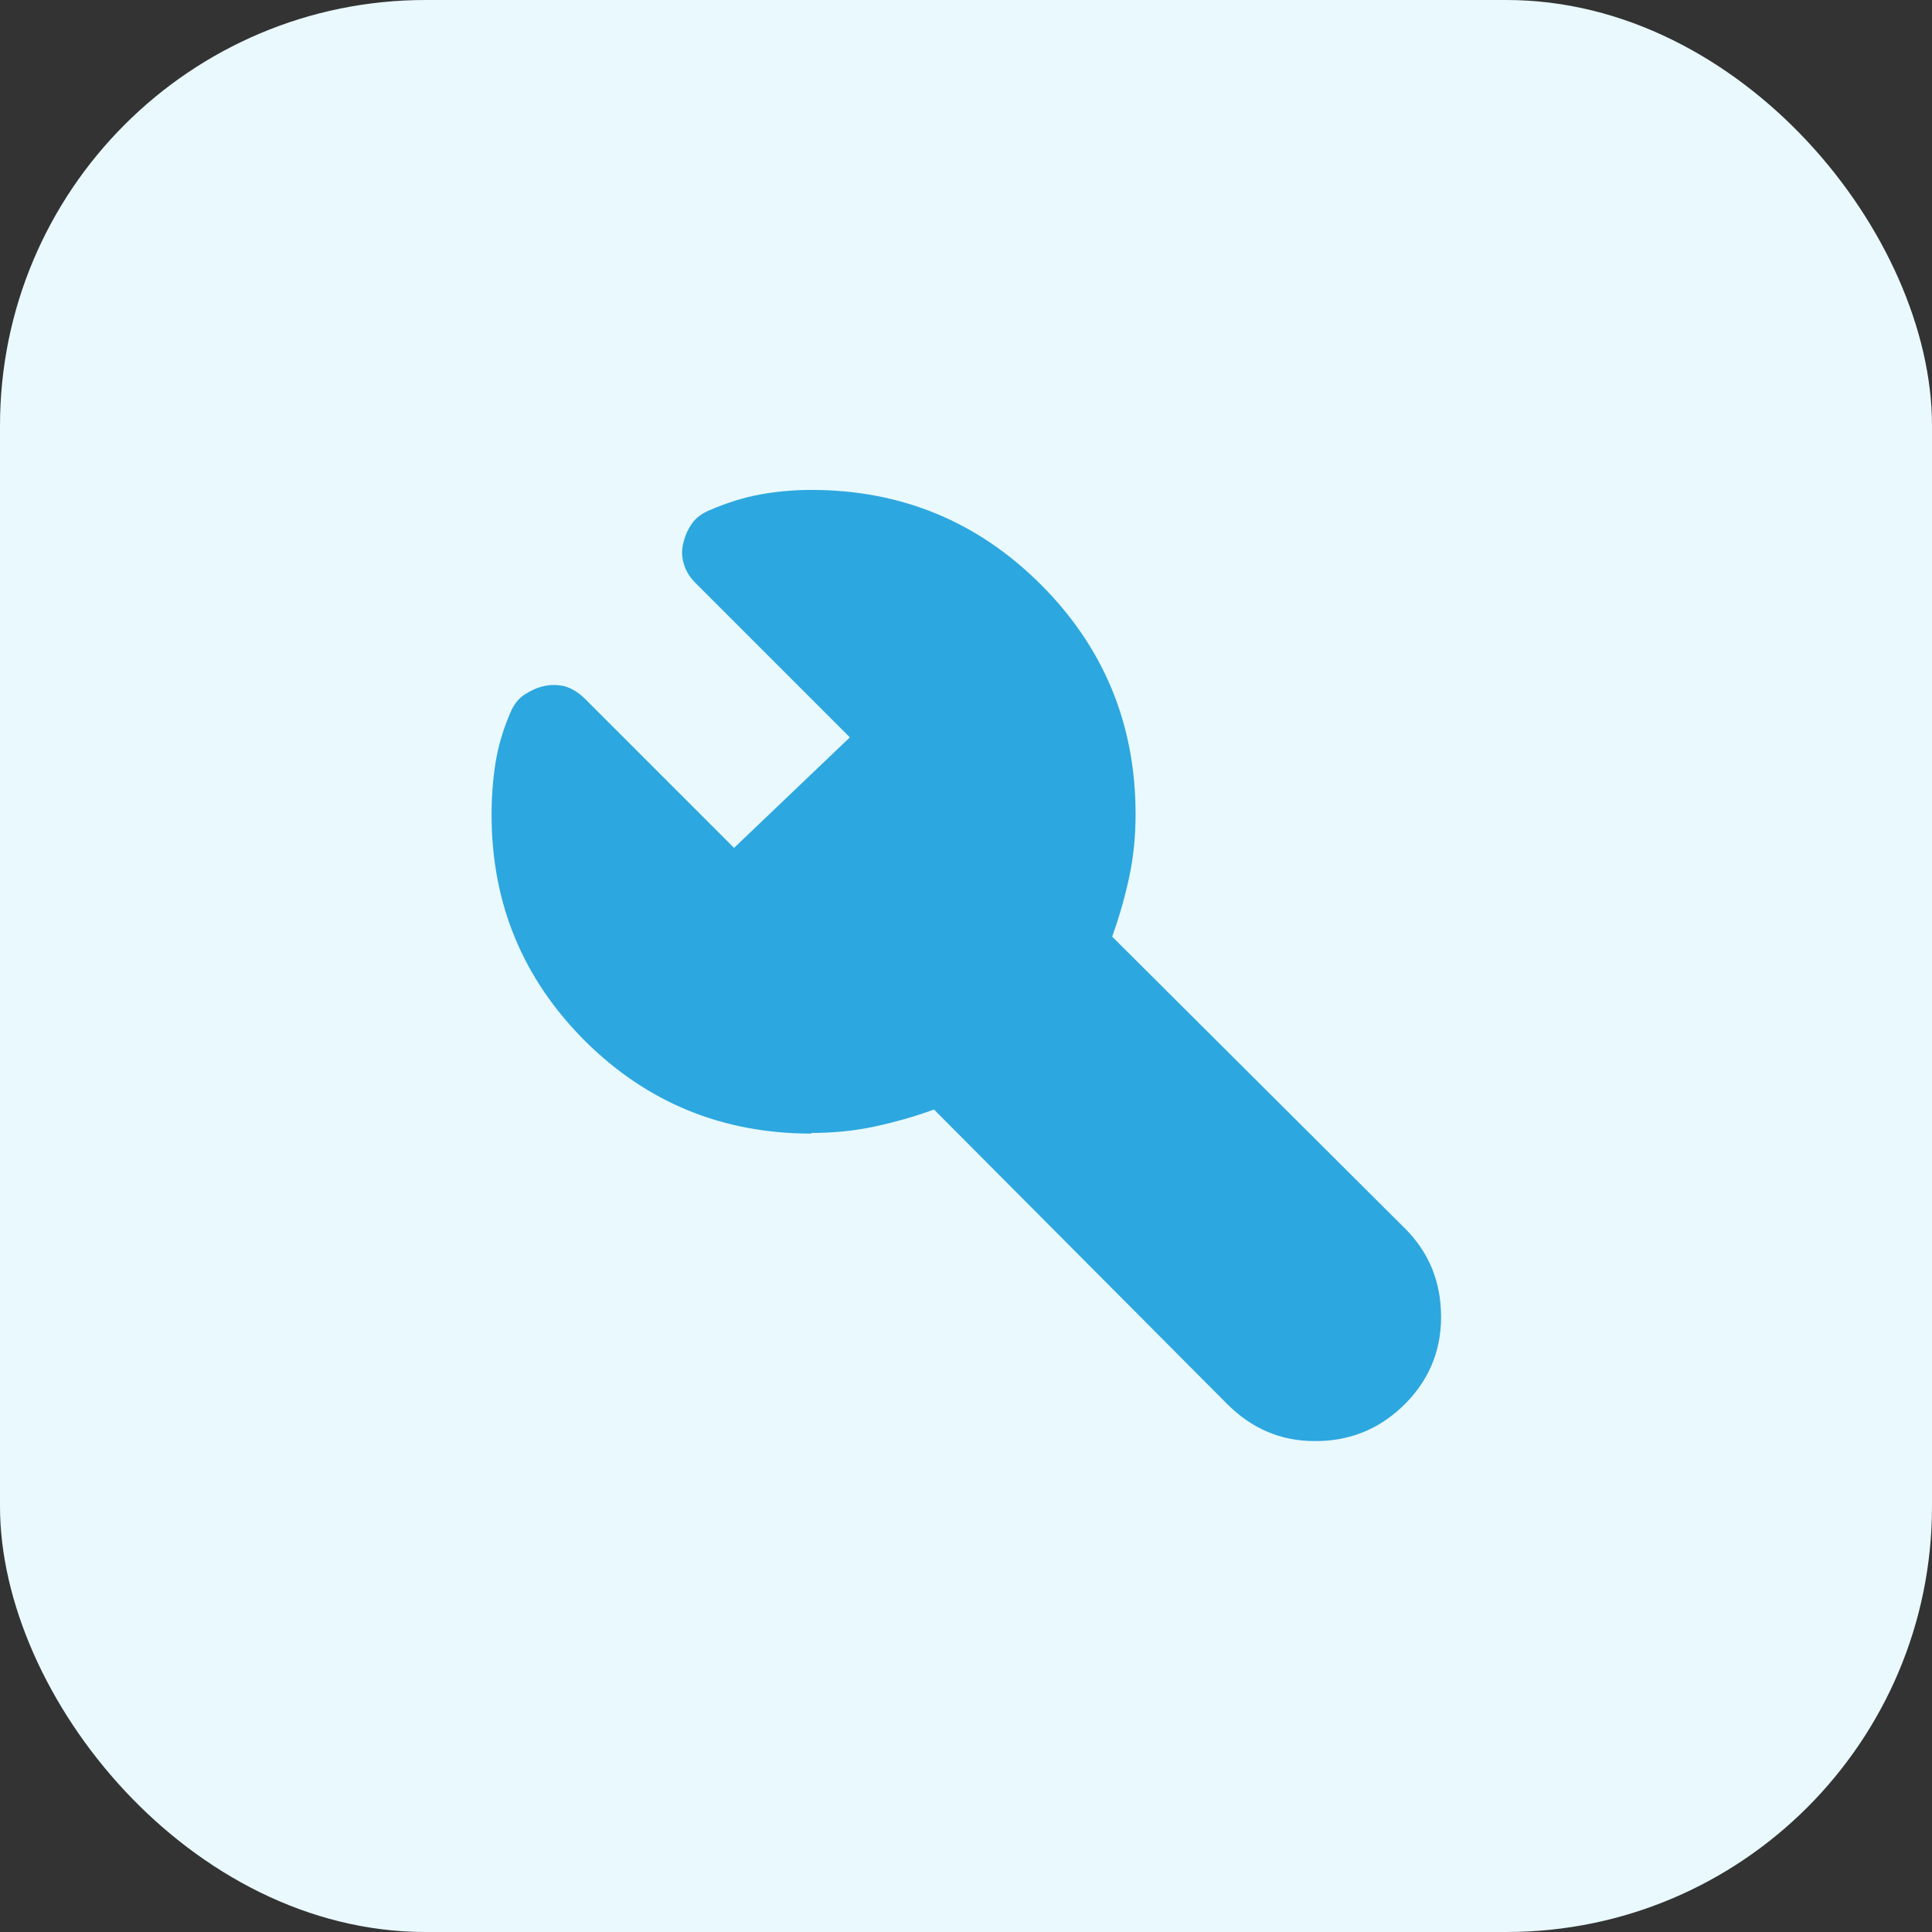 <?xml version="1.0" encoding="UTF-8"?>
<svg id="uuid-b9ecc1eb-c701-4543-be31-03d3eb3a992f" data-name="Layer 2" xmlns="http://www.w3.org/2000/svg" width="58.56" height="58.56" viewBox="0 0 58.56 58.56">
  <rect x="0" y="0" width="58.56" height="58.56" fill="#333333" stroke="none"/>
  <g id="uuid-070385c0-89a0-4890-864c-f56dae16d22b" data-name="Layer 1">
    <g>
      <rect width="58.56" height="58.56" rx="12.9" ry="12.9" style="fill: #e9f9fe;"/>
      <path d="M24.59,34.36c-2.69,0-4.98-.94-6.86-2.81-1.88-1.88-2.83-4.16-2.83-6.85,0-.55.04-1.08.12-1.58.08-.5.23-1.01.45-1.52.1-.24.24-.42.42-.54.18-.12.37-.21.58-.26s.42-.05.64,0c.21.06.41.18.6.36l4.54,4.54,3.51-3.35-4.68-4.68c-.18-.18-.3-.38-.36-.6-.06-.21-.06-.43,0-.64.05-.21.14-.4.26-.57.12-.17.3-.3.54-.4.51-.22,1.02-.38,1.51-.47.49-.09,1.02-.14,1.56-.14,2.73,0,5.05.96,6.96,2.87,1.91,1.91,2.87,4.23,2.87,6.96,0,.65-.06,1.28-.19,1.89s-.3,1.21-.52,1.82l8.84,8.81c.76.74,1.13,1.65,1.13,2.72,0,1.07-.4,1.98-1.18,2.72-.74.7-1.63,1.05-2.66,1.04-1.03,0-1.92-.39-2.66-1.14l-8.87-8.91c-.6.22-1.21.39-1.82.52-.61.13-1.24.19-1.89.19Z" style="fill: #2da7df;"/>
    </g>
  </g>
</svg>
